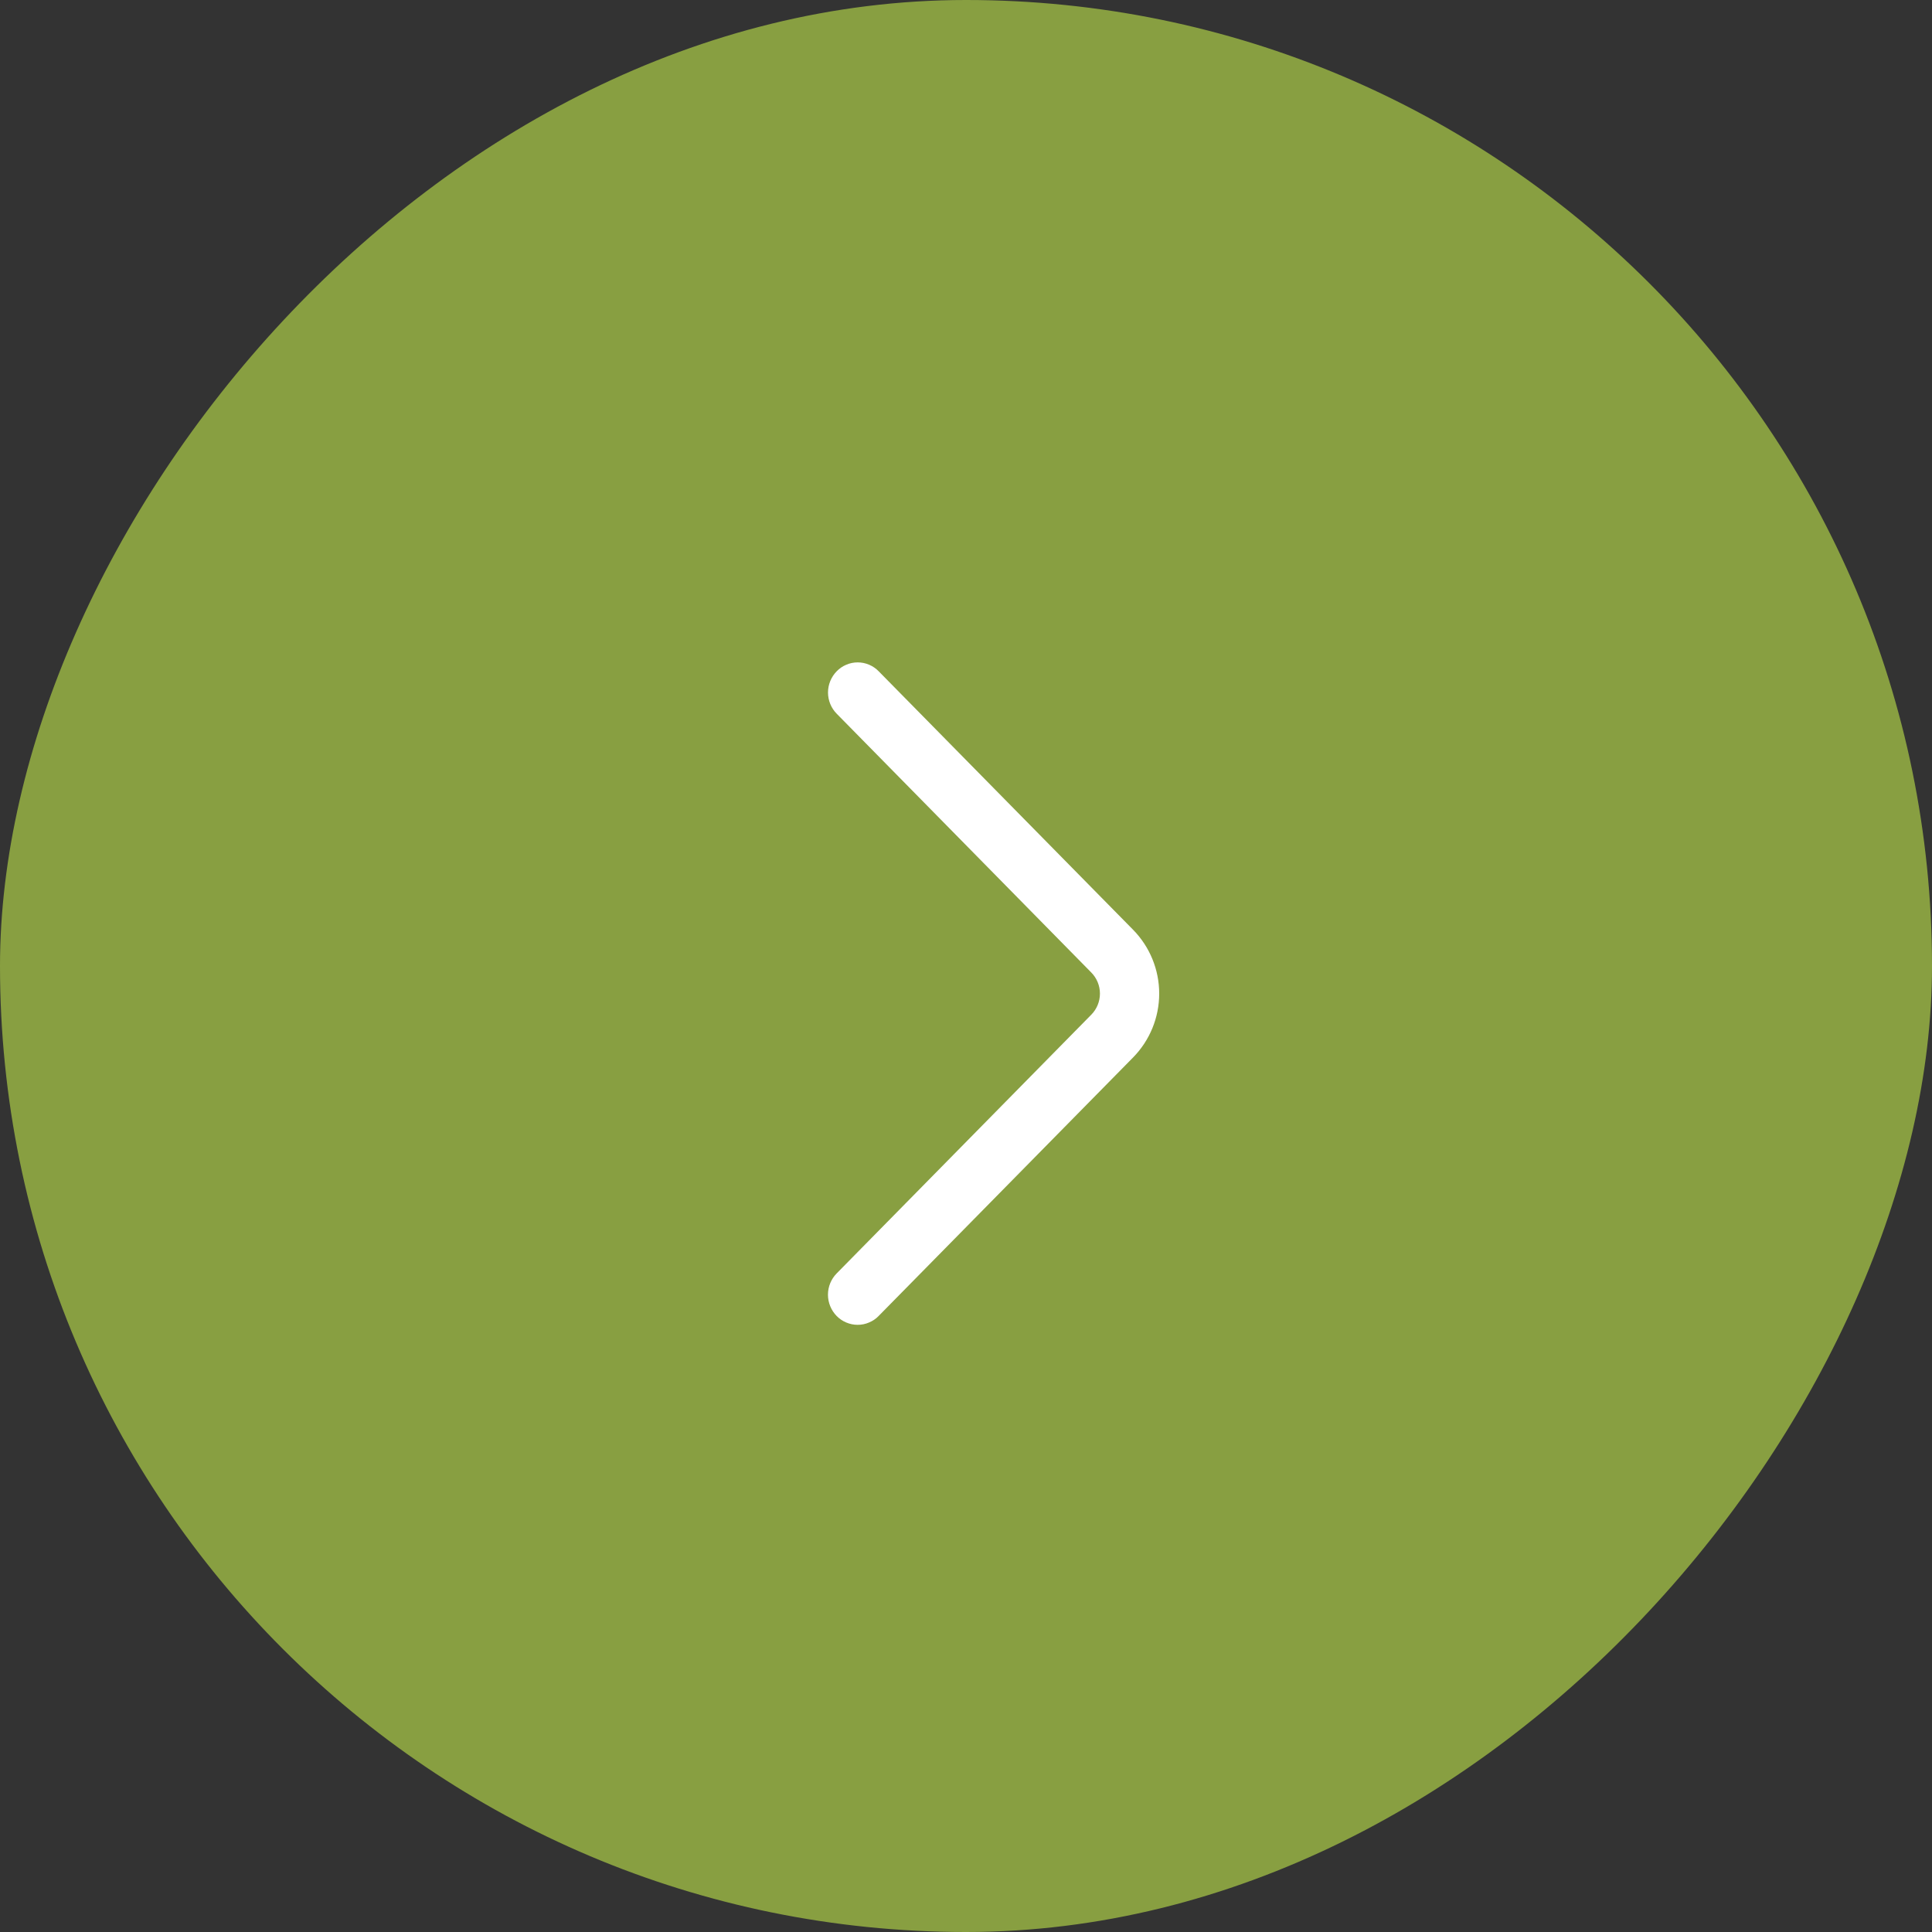<?xml version="1.0" encoding="UTF-8"?> <svg xmlns="http://www.w3.org/2000/svg" width="40" height="40" viewBox="0 0 40 40" fill="none"><rect x="0" y="0" width="40" height="40" fill="#333333" stroke="none"/><rect width="40" height="40" rx="20" transform="matrix(-1 0 0 1 40 0)" fill="#889F41"></rect><path d="M17.322 26.365L22.592 21.01C22.708 20.893 22.773 20.736 22.773 20.571C22.773 20.407 22.708 20.249 22.592 20.133L17.324 14.778C17.208 14.661 17.143 14.502 17.143 14.338C17.143 14.173 17.208 14.015 17.324 13.897C17.38 13.839 17.448 13.793 17.522 13.762C17.596 13.73 17.677 13.714 17.757 13.714C17.838 13.714 17.918 13.73 17.993 13.762C18.067 13.793 18.135 13.839 18.191 13.897L23.46 19.25C23.806 19.603 24 20.077 24 20.571C24 21.066 23.806 21.54 23.46 21.893L18.191 27.246C18.135 27.304 18.067 27.35 17.992 27.381C17.918 27.413 17.838 27.429 17.757 27.429C17.676 27.429 17.596 27.413 17.521 27.381C17.446 27.35 17.379 27.304 17.322 27.246C17.207 27.128 17.142 26.97 17.142 26.805C17.142 26.64 17.207 26.482 17.322 26.365Z" fill="white"></path></svg> 